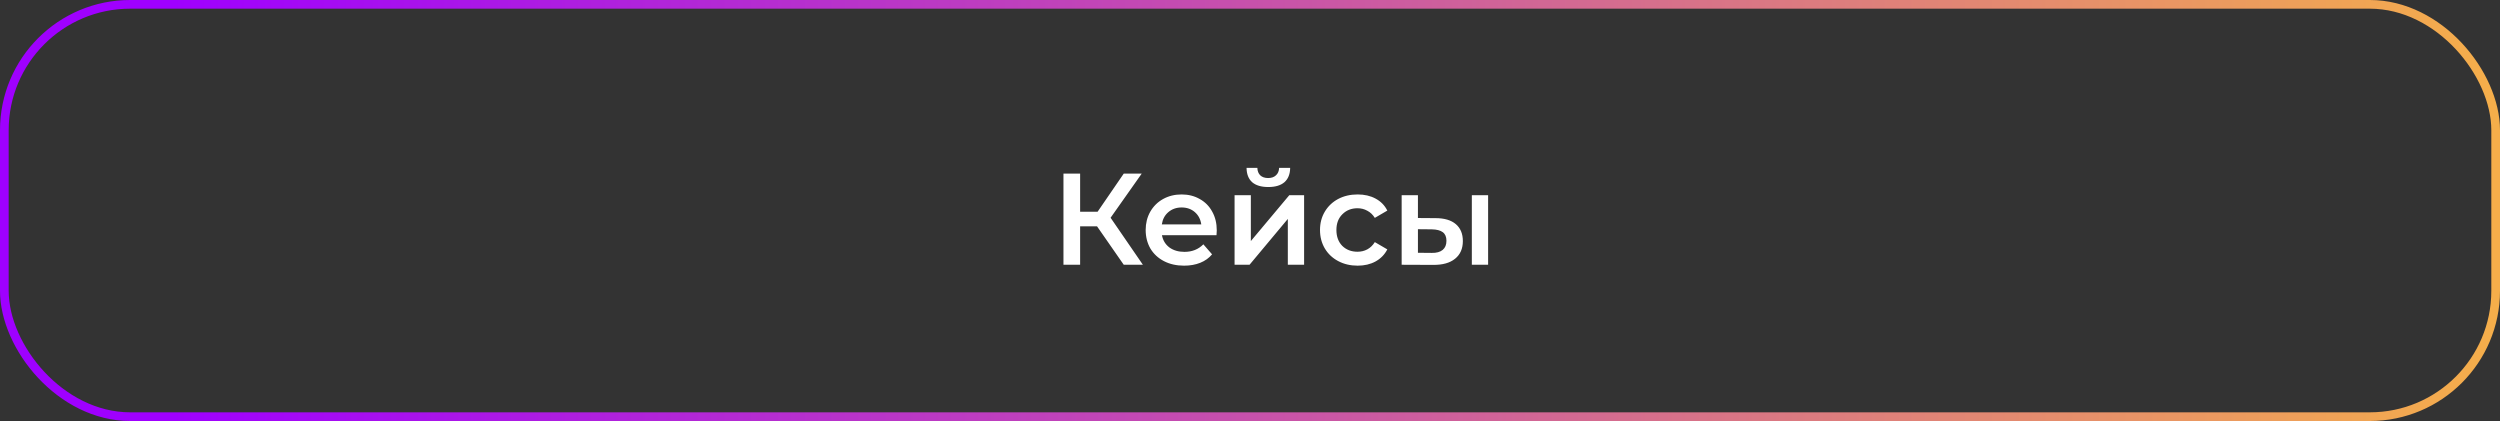 <?xml version="1.0" encoding="UTF-8"?> <svg xmlns="http://www.w3.org/2000/svg" width="576" height="97" viewBox="0 0 576 97" fill="none"><rect x="0" y="0" width="576" height="97" fill="#333333" stroke="none"/> <path d="M252.761 52.15H248.861V61H245.021V40H248.861V48.79H252.881L258.911 40H263.051L255.881 50.17L263.321 61H258.911L252.761 52.15ZM280.343 53.08C280.343 53.34 280.323 53.71 280.283 54.19H267.713C267.933 55.37 268.503 56.31 269.423 57.01C270.363 57.69 271.523 58.03 272.903 58.03C274.663 58.03 276.113 57.45 277.253 56.29L279.263 58.6C278.543 59.46 277.633 60.11 276.533 60.55C275.433 60.99 274.193 61.21 272.813 61.21C271.053 61.21 269.503 60.86 268.163 60.16C266.823 59.46 265.783 58.49 265.043 57.25C264.323 55.99 263.963 54.57 263.963 52.99C263.963 51.43 264.313 50.03 265.013 48.79C265.733 47.53 266.723 46.55 267.983 45.85C269.243 45.15 270.663 44.8 272.243 44.8C273.803 44.8 275.193 45.15 276.413 45.85C277.653 46.53 278.613 47.5 279.293 48.76C279.993 50 280.343 51.44 280.343 53.08ZM272.243 47.8C271.043 47.8 270.023 48.16 269.183 48.88C268.363 49.58 267.863 50.52 267.683 51.7H276.773C276.613 50.54 276.123 49.6 275.303 48.88C274.483 48.16 273.463 47.8 272.243 47.8ZM284.445 44.98H288.195V55.54L297.045 44.98H300.465V61H296.715V50.44L287.895 61H284.445V44.98ZM292.215 43.09C290.595 43.09 289.355 42.72 288.495 41.98C287.655 41.22 287.225 40.12 287.205 38.68H289.695C289.715 39.4 289.935 39.97 290.355 40.39C290.795 40.81 291.405 41.02 292.185 41.02C292.945 41.02 293.545 40.81 293.985 40.39C294.445 39.97 294.685 39.4 294.705 38.68H297.255C297.235 40.12 296.795 41.22 295.935 41.98C295.075 42.72 293.835 43.09 292.215 43.09ZM312.799 61.21C311.139 61.21 309.649 60.86 308.329 60.16C307.009 59.46 305.979 58.49 305.239 57.25C304.499 55.99 304.129 54.57 304.129 52.99C304.129 51.41 304.499 50 305.239 48.76C305.979 47.52 306.999 46.55 308.299 45.85C309.619 45.15 311.119 44.8 312.799 44.8C314.379 44.8 315.759 45.12 316.939 45.76C318.139 46.4 319.039 47.32 319.639 48.52L316.759 50.2C316.299 49.46 315.719 48.91 315.019 48.55C314.339 48.17 313.589 47.98 312.769 47.98C311.369 47.98 310.209 48.44 309.289 49.36C308.369 50.26 307.909 51.47 307.909 52.99C307.909 54.51 308.359 55.73 309.259 56.65C310.179 57.55 311.349 58 312.769 58C313.589 58 314.339 57.82 315.019 57.46C315.719 57.08 316.299 56.52 316.759 55.78L319.639 57.46C319.019 58.66 318.109 59.59 316.909 60.25C315.729 60.89 314.359 61.21 312.799 61.21ZM330.741 50.26C332.781 50.26 334.341 50.72 335.421 51.64C336.501 52.56 337.041 53.86 337.041 55.54C337.041 57.3 336.441 58.66 335.241 59.62C334.061 60.58 332.381 61.05 330.201 61.03L322.941 61V44.98H326.691V50.23L330.741 50.26ZM339.111 44.98H342.861V61H339.111V44.98ZM329.871 58.27C330.971 58.29 331.811 58.06 332.391 57.58C332.971 57.1 333.261 56.4 333.261 55.48C333.261 54.58 332.981 53.92 332.421 53.5C331.861 53.08 331.011 52.86 329.871 52.84L326.691 52.81V58.24L329.871 58.27Z" fill="white"></path> <rect x="1" y="1" width="574" height="95" rx="29" stroke="url(#paint0_linear_1_65)" stroke-width="2"></rect> <defs> <linearGradient id="paint0_linear_1_65" x1="39.403" y1="48" x2="611.104" y2="48" gradientUnits="userSpaceOnUse"> <stop stop-color="#9F00FF"></stop> <stop offset="1" stop-color="#FBBA3E"></stop> </linearGradient> </defs> </svg> 